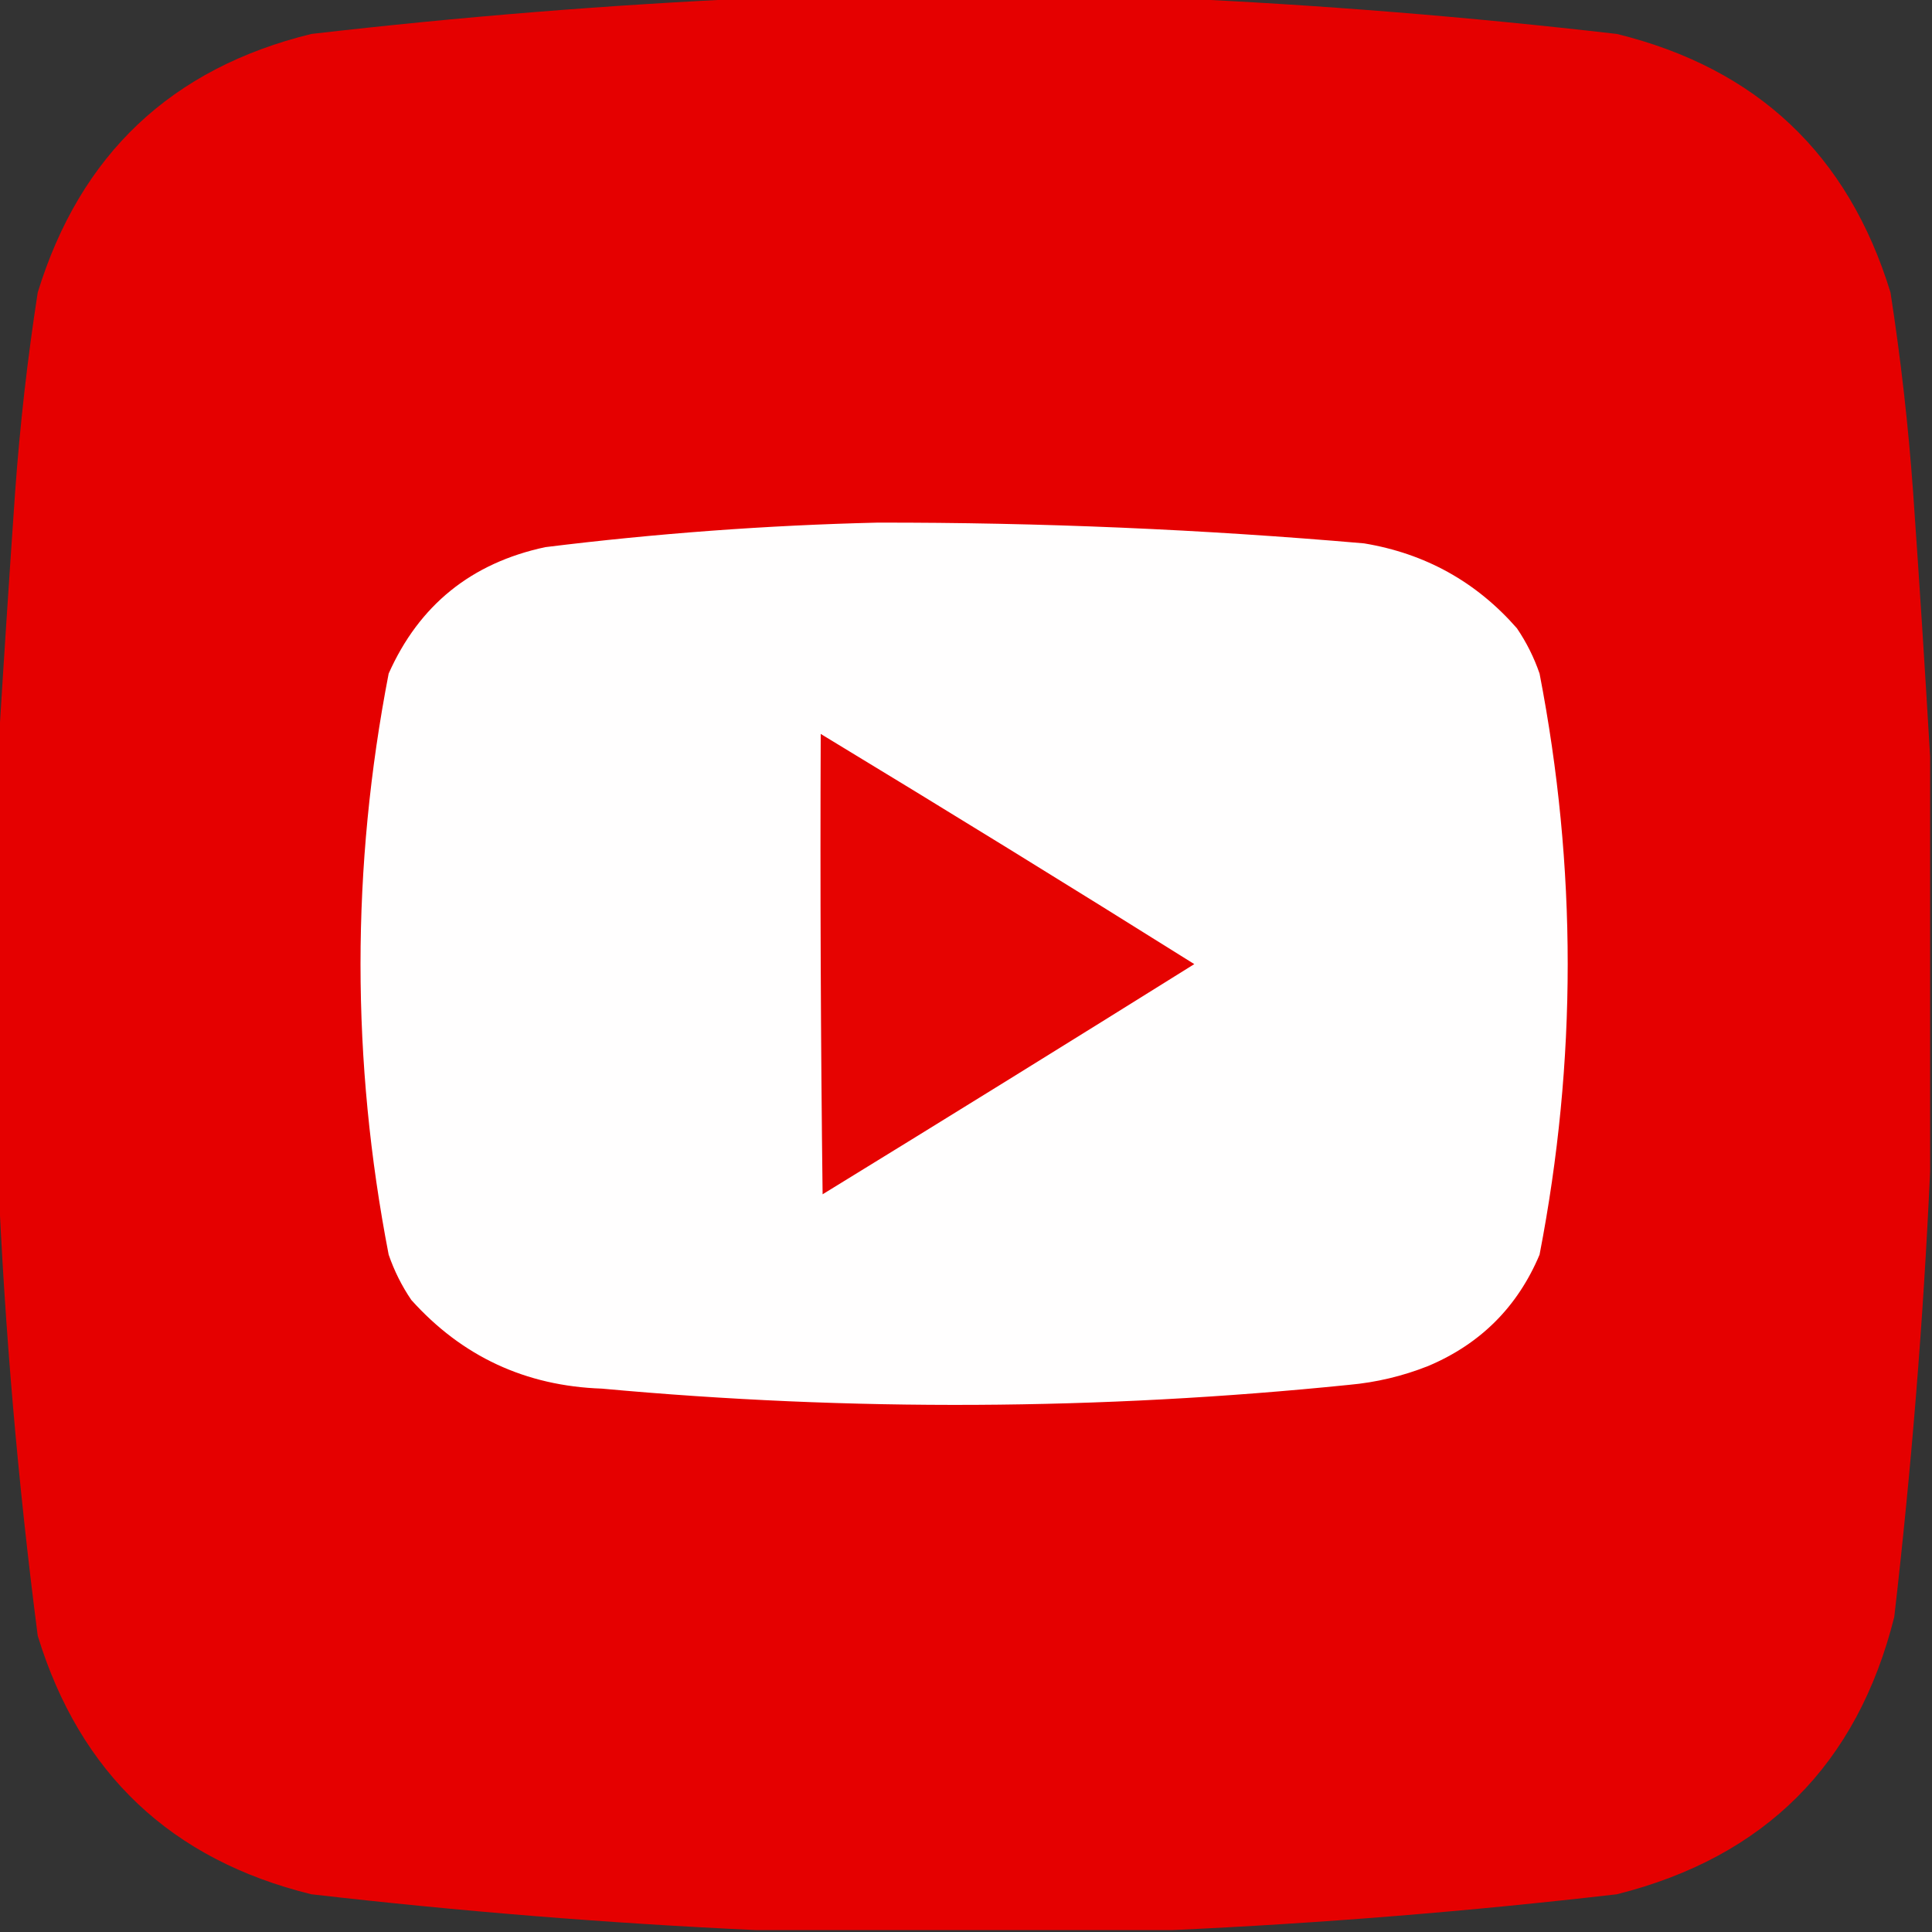 <?xml version="1.0" encoding="UTF-8"?>
<!DOCTYPE svg PUBLIC "-//W3C//DTD SVG 1.1//EN" "http://www.w3.org/Graphics/SVG/1.1/DTD/svg11.dtd">
<svg xmlns="http://www.w3.org/2000/svg" version="1.1" width="512px" height="512px" style="shape-rendering:geometricPrecision; text-rendering:geometricPrecision; image-rendering:optimizeQuality; fill-rule:evenodd; clip-rule:evenodd" xmlns:xlink="http://www.w3.org/1999/xlink">
<rect width="100%" height="100%" fill="#333333" stroke="none"/>
<g><path style="opacity:0.996" fill="#e60000" d="M 200.5,-0.5 C 237.167,-0.5 273.833,-0.5 310.5,-0.5C 349.792,1.284 389.126,4.451 428.5,9C 465.629,18.13 489.796,40.963 501,77.5C 503.724,95.077 505.724,112.744 507,130.5C 508.645,153.982 510.145,177.316 511.5,200.5C 511.5,237.167 511.5,273.833 511.5,310.5C 509.716,349.792 506.549,389.125 502,428.5C 492.193,467.64 467.693,492.14 428.5,502C 389.126,506.549 349.793,509.716 310.5,511.5C 273.833,511.5 237.167,511.5 200.5,511.5C 161.21,509.695 121.876,506.528 82.5,502C 45.362,492.861 21.195,470.028 10,433.5C 4.741,392.839 1.241,352.173 -0.5,311.5C -0.5,274.167 -0.5,236.833 -0.5,199.5C 0.894,176.651 2.394,153.651 4,130.5C 5.276,112.744 7.276,95.077 10,77.5C 21.251,40.914 45.417,18.081 82.5,9C 121.874,4.451 161.208,1.284 200.5,-0.5 Z"/></g>
<g><path style="opacity:1" fill="#fffefe" d="M 232.5,138.5 C 275.581,138.439 318.581,140.272 361.5,144C 377.734,146.698 391.234,154.198 402,166.5C 404.527,170.221 406.527,174.221 408,178.5C 417.945,229.823 417.945,281.156 408,332.5C 402.192,346.308 392.359,356.141 378.5,362C 371.744,364.685 364.744,366.351 357.5,367C 291.525,373.733 225.525,374.066 159.5,368C 139.28,367.305 122.447,359.472 109,344.5C 106.473,340.779 104.473,336.779 103,332.5C 93.054,281.162 93.054,229.828 103,178.5C 111.077,160.358 124.91,149.191 144.5,145C 173.875,141.363 203.208,139.196 232.5,138.5 Z"/></g>
<g><path style="opacity:1" fill="#e60301" d="M 217.5,194.5 C 250.639,214.572 283.639,234.905 316.5,255.5C 283.75,275.959 250.917,296.292 218,316.5C 217.5,275.835 217.333,235.168 217.5,194.5 Z"/></g>
</svg>
